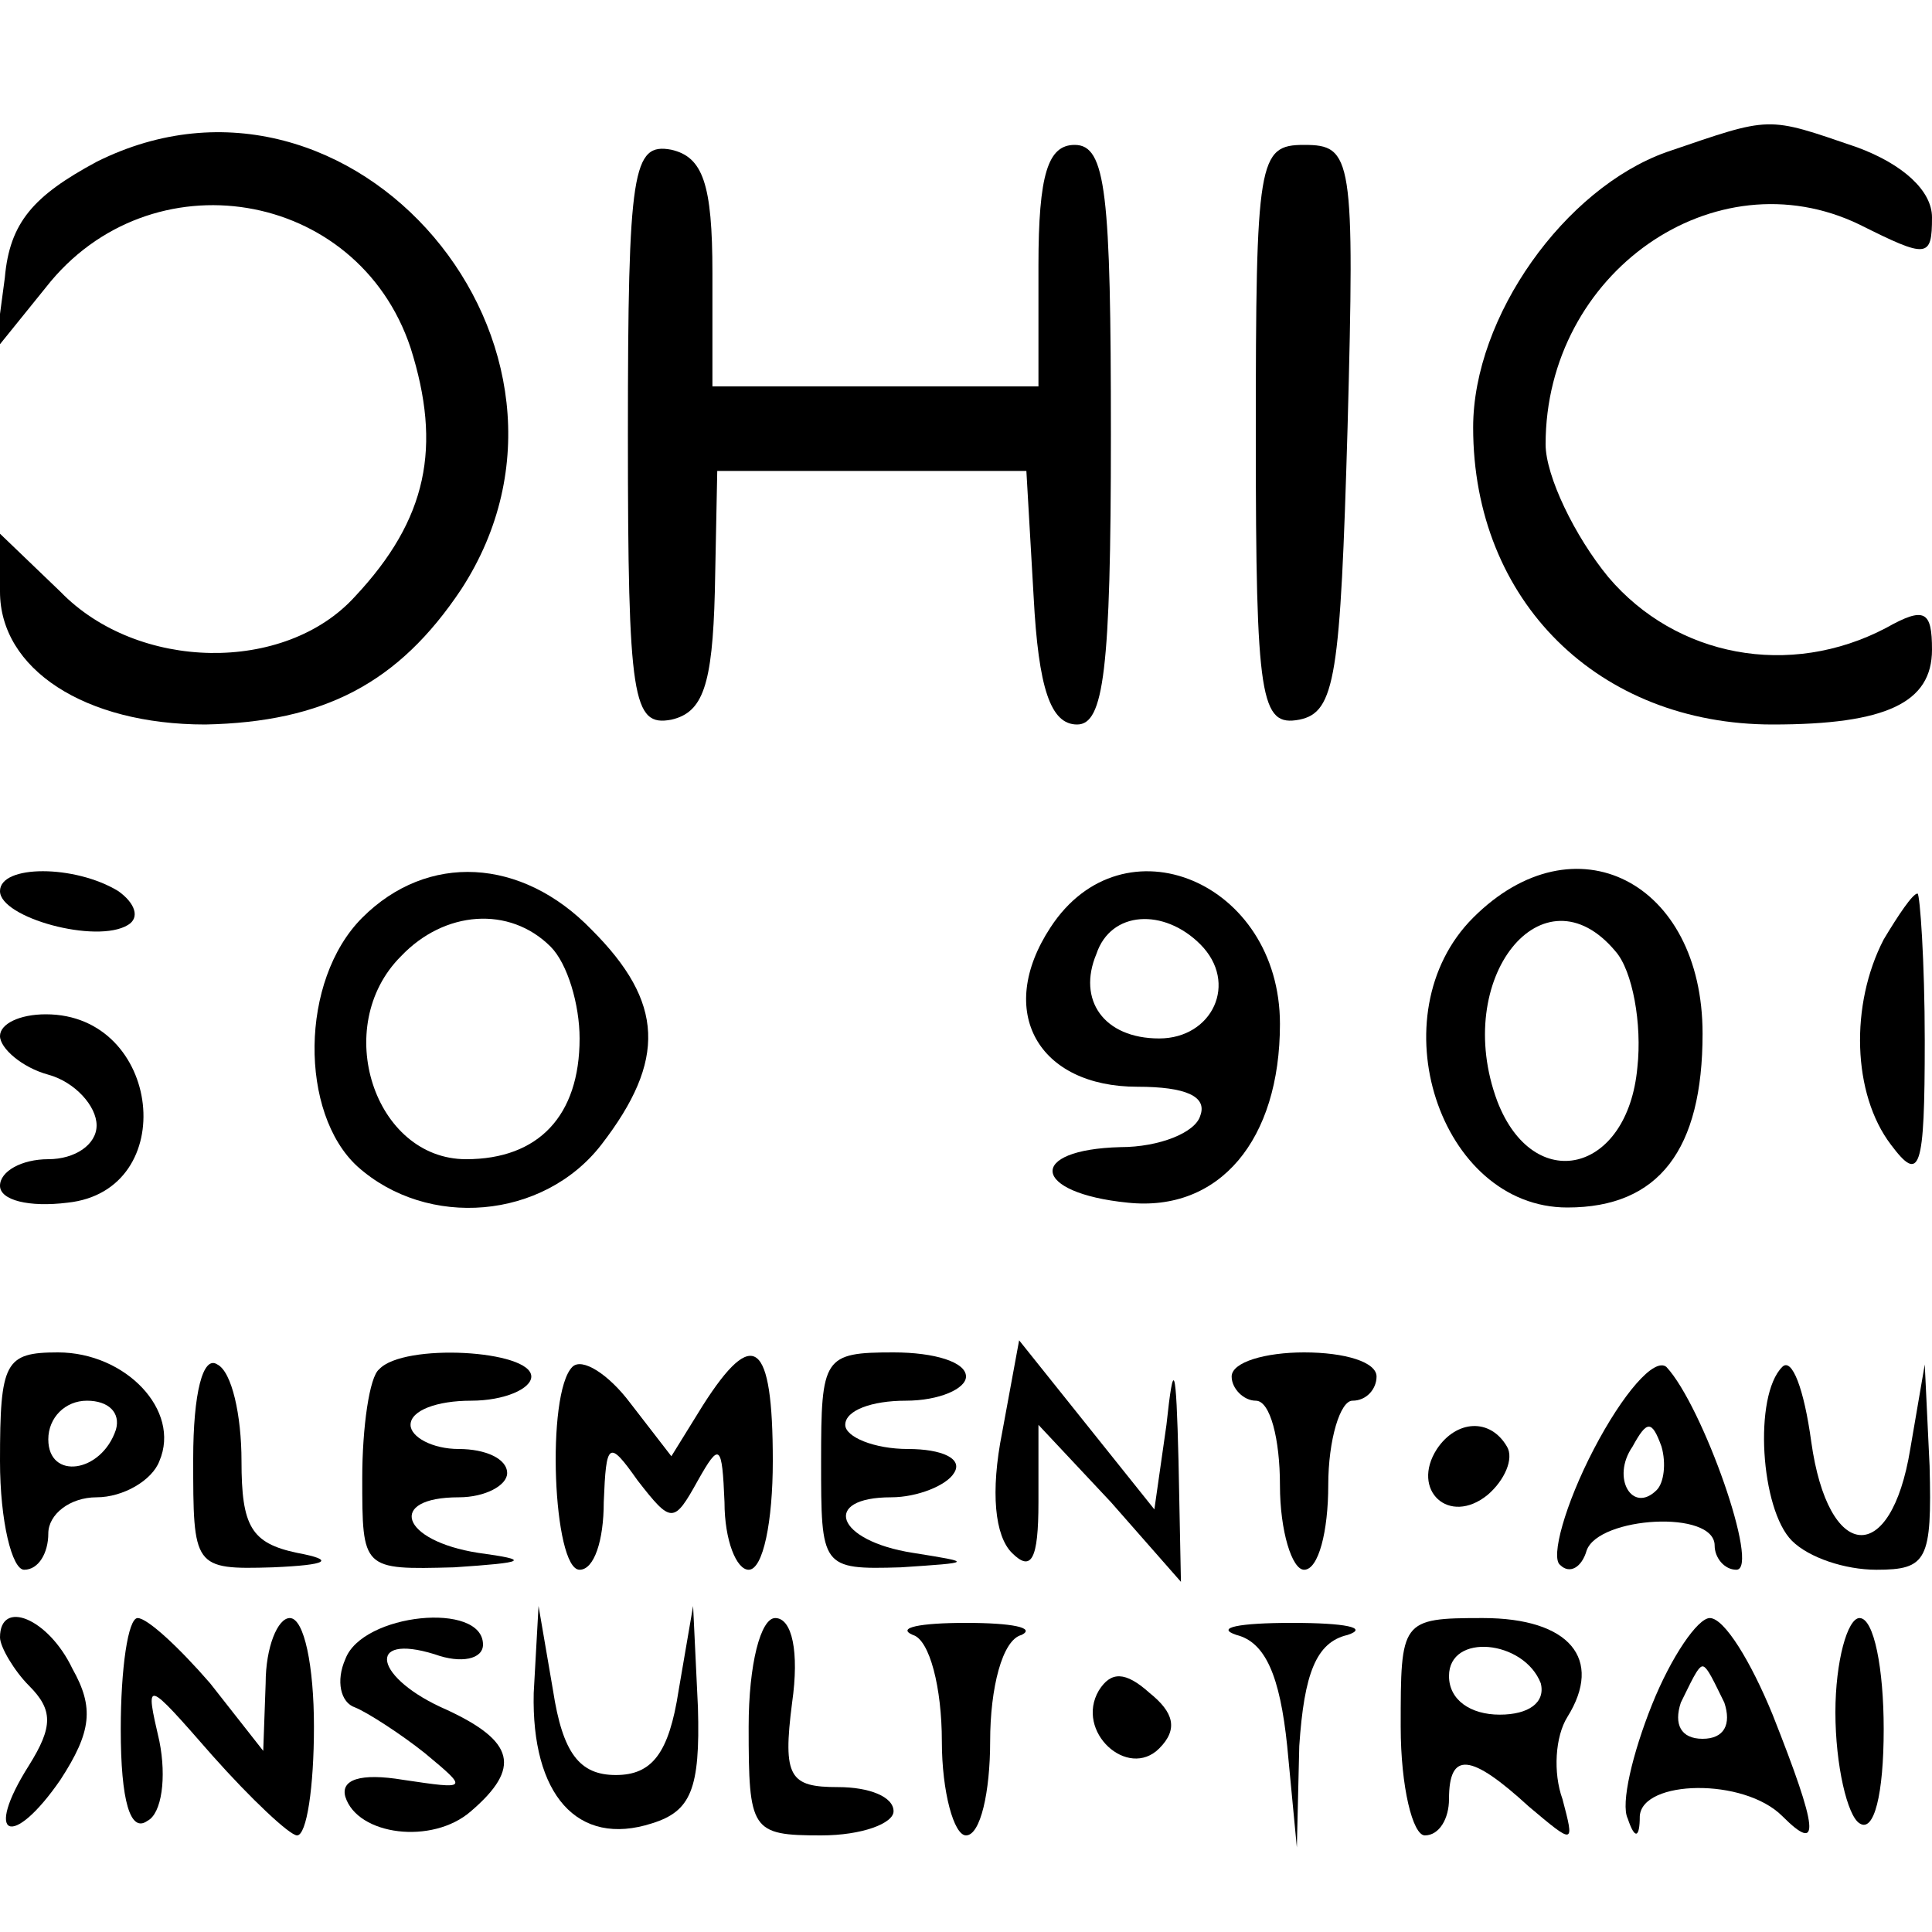 <?xml version="1.0" standalone="no"?>
<!DOCTYPE svg PUBLIC "-//W3C//DTD SVG 20010904//EN"
 "http://www.w3.org/TR/2001/REC-SVG-20010904/DTD/svg10.dtd">
<svg version="1.0" xmlns="http://www.w3.org/2000/svg"
 width="80pt" height="80pt" viewBox="0 0 80 80"
 preserveAspectRatio="xMidYMid meet">
<g transform="translate(0,80) scale(0.1,-0.1)"
fill="#000000" stroke="none">
<path d="M40 733 c-26 -14 -36 -25 -38 -48 l-4 -30 21 26 c43 55 129 41 151
-25 13 -41 7 -71 -23 -103 -29 -32 -90 -31 -122 2 l-25 24 0 -24 c0 -32 35
-55 85 -55 49 1 80 17 106 56 65 100 -45 230 -151 177z"/>
<path d="M690 737 c-42 -15 -80 -68 -80 -114 0 -72 52 -123 124 -123 47 0 66
9 66 31 0 16 -3 18 -19 9 -40 -21 -87 -12 -115 21 -14 17 -26 42 -26 55 0 71
70 120 130 91 28 -14 30 -14 30 3 0 11 -12 22 -31 29 -38 13 -35 13 -79 -2z"/>
<path d="M260 620 c0 -110 2 -121 18 -118 13 3 17 14 18 53 l1 50 64 0 64 0 3
-52 c2 -38 7 -53 18 -53 11 0 14 22 14 120 0 100 -2 120 -15 120 -11 0 -15
-12 -15 -50 l0 -50 -67 0 -68 0 0 47 c0 37 -4 48 -17 51 -16 3 -18 -8 -18
-118z"/>
<path d="M520 619 c0 -109 2 -120 18 -117 15 3 17 18 20 121 3 112 2 117 -18
117 -19 0 -20 -6 -20 -121z"/>
<path d="M0 431 c0 -11 40 -22 53 -14 5 3 3 9 -4 14 -18 11 -49 11 -49 0z"/>
<path d="M150 420 c-26 -26 -26 -81 -2 -103 29 -26 77 -22 101 9 27 35 26 59
-4 89 -29 30 -68 32 -95 5z m78 -12 c7 -7 12 -24 12 -38 0 -32 -17 -50 -47
-50 -38 0 -56 55 -27 84 18 19 45 21 62 4z"/>
<path d="M435 416 c-23 -35 -5 -66 36 -66 20 0 29 -4 26 -12 -2 -7 -17 -13
-33 -13 -39 -1 -37 -19 3 -23 38 -4 63 26 63 74 0 59 -65 86 -95 40z m62 -7
c16 -16 5 -39 -17 -39 -23 0 -34 16 -26 35 6 18 28 19 43 4z"/>
<path d="M610 420 c-40 -40 -14 -120 39 -120 38 0 56 24 56 72 0 63 -53 90
-95 48z m59 -14 c7 -8 11 -30 9 -48 -4 -44 -43 -53 -58 -14 -19 51 19 98 49
62z"/>
<path d="M780 411 c-14 -27 -13 -64 3 -85 12 -16 14 -11 14 43 0 33 -2 61 -3
61 -2 0 -8 -9 -14 -19z"/>
<path d="M0 371 c0 -5 9 -13 20 -16 11 -3 20 -13 20 -21 0 -8 -9 -14 -20 -14
-11 0 -20 -5 -20 -11 0 -6 12 -9 28 -7 47 5 39 78 -9 78 -11 0 -19 -4 -19 -9z"/>
<path d="M0 195 c0 -25 5 -45 10 -45 6 0 10 7 10 15 0 8 9 15 20 15 11 0 23 7
26 15 9 21 -14 45 -42 45 -22 0 -24 -4 -24 -45z m48 13 c-6 -18 -28 -21 -28
-4 0 9 7 16 16 16 9 0 14 -5 12 -12z"/>
<path d="M80 196 c0 -45 0 -46 33 -45 23 1 26 3 10 6 -19 4 -23 11 -23 38 0
19 -4 37 -10 40 -6 4 -10 -12 -10 -39z"/>
<path d="M157 233 c-4 -3 -7 -24 -7 -45 0 -38 0 -38 38 -37 30 2 32 3 10 6
-32 5 -38 23 -8 23 11 0 20 5 20 10 0 6 -9 10 -20 10 -11 0 -20 5 -20 10 0 6
11 10 25 10 14 0 25 5 25 10 0 11 -53 14 -63 3z"/>
<path d="M237 234 c-11 -11 -8 -84 3 -84 6 0 10 12 10 28 1 25 2 26 14 9 14
-18 15 -18 25 0 9 16 10 15 11 -9 0 -16 5 -28 10 -28 6 0 10 20 10 45 0 50 -8
56 -29 23 l-13 -21 -17 22 c-9 12 -20 19 -24 15z"/>
<path d="M340 195 c0 -44 0 -45 33 -44 30 2 30 2 5 6 -32 5 -38 23 -9 23 11 0
23 5 26 10 4 6 -5 10 -19 10 -14 0 -26 5 -26 10 0 6 11 10 25 10 14 0 25 5 25
10 0 6 -13 10 -30 10 -29 0 -30 -2 -30 -45z"/>
<path d="M415 207 c-5 -25 -3 -43 4 -50 8 -8 11 -3 11 21 l0 32 30 -32 29 -33
-1 50 c-1 40 -2 43 -5 15 l-5 -35 -28 35 -28 35 -7 -38z"/>
<path d="M510 230 c0 -5 5 -10 10 -10 6 0 10 -16 10 -35 0 -19 5 -35 10 -35 6
0 10 16 10 35 0 19 5 35 10 35 6 0 10 5 10 10 0 6 -13 10 -30 10 -16 0 -30 -4
-30 -10z"/>
<path d="M660 200 c-12 -23 -18 -45 -14 -48 4 -4 9 -1 11 6 5 14 53 17 53 2 0
-5 4 -10 9 -10 10 0 -14 68 -29 84 -5 4 -18 -11 -30 -34z m26 -17 c-10 -10
-19 5 -10 18 6 11 8 11 12 0 2 -7 1 -15 -2 -18z"/>
<path d="M738 234 c-12 -12 -9 -59 4 -72 7 -7 22 -12 35 -12 21 0 23 4 22 43
l-2 42 -6 -35 c-8 -49 -34 -47 -41 3 -3 22 -8 35 -12 31z"/>
<path d="M595 200 c-11 -17 5 -32 21 -19 7 6 11 15 8 20 -7 12 -21 11 -29 -1z"/>
<path d="M0 122 c0 -4 6 -14 12 -20 10 -10 10 -17 0 -33 -19 -30 -7 -35 13 -6
13 20 14 30 5 46 -10 21 -30 29 -30 13z"/>
<path d="M50 84 c0 -30 4 -43 11 -38 6 3 8 18 5 33 -6 26 -6 26 22 -6 16 -18
32 -33 35 -33 4 0 7 20 7 45 0 25 -4 45 -10 45 -5 0 -10 -12 -10 -27 l-1 -28
-22 28 c-13 15 -26 27 -30 27 -4 0 -7 -21 -7 -46z"/>
<path d="M143 113 c-4 -9 -2 -18 4 -20 5 -2 19 -11 29 -19 18 -15 18 -15 -9
-11 -18 3 -26 0 -24 -7 5 -16 36 -20 52 -6 21 18 18 29 -10 42 -30 13 -34 32
-5 23 11 -4 20 -2 20 4 0 18 -50 13 -57 -6z"/>
<path d="M221 99 c-1 -42 18 -64 49 -54 16 5 20 14 19 48 l-2 42 -6 -35 c-4
-26 -11 -35 -26 -35 -15 0 -22 9 -26 35 l-6 35 -2 -36z"/>
<path d="M310 85 c0 -43 1 -45 30 -45 17 0 30 5 30 10 0 6 -10 10 -23 10 -20
0 -23 4 -19 35 3 21 0 35 -7 35 -6 0 -11 -19 -11 -45z"/>
<path d="M378 123 c7 -2 12 -22 12 -44 0 -21 5 -39 10 -39 6 0 10 18 10 39 0
22 5 42 13 44 6 3 -4 5 -23 5 -19 0 -29 -2 -22 -5z"/>
<path d="M512 123 c12 -3 18 -17 21 -46 l4 -42 1 42 c2 30 7 43 20 46 9 3 -1
5 -23 5 -22 0 -32 -2 -23 -5z"/>
<path d="M580 85 c0 -25 5 -45 10 -45 6 0 10 7 10 15 0 20 9 19 33 -3 19 -16
19 -16 14 3 -4 11 -3 26 2 34 15 24 1 41 -35 41 -34 0 -34 -1 -34 -45z m58 18
c2 -8 -5 -13 -17 -13 -12 0 -21 6 -21 16 0 18 31 15 38 -3z"/>
<path d="M684 94 c-8 -20 -13 -41 -10 -47 3 -9 5 -8 5 1 1 15 43 16 59 0 16
-16 15 -6 -4 42 -9 22 -20 40 -26 40 -5 0 -16 -16 -24 -36z m30 1 c3 -9 0 -15
-9 -15 -9 0 -12 6 -9 15 4 8 7 15 9 15 2 0 5 -7 9 -15z"/>
<path d="M760 91 c0 -22 5 -43 10 -46 6 -4 10 12 10 39 0 25 -4 46 -10 46 -5
0 -10 -18 -10 -39z"/>
<path d="M455 100 c-10 -17 12 -37 25 -24 8 8 6 15 -4 23 -10 9 -16 9 -21 1z"/>
</g>
</svg>
